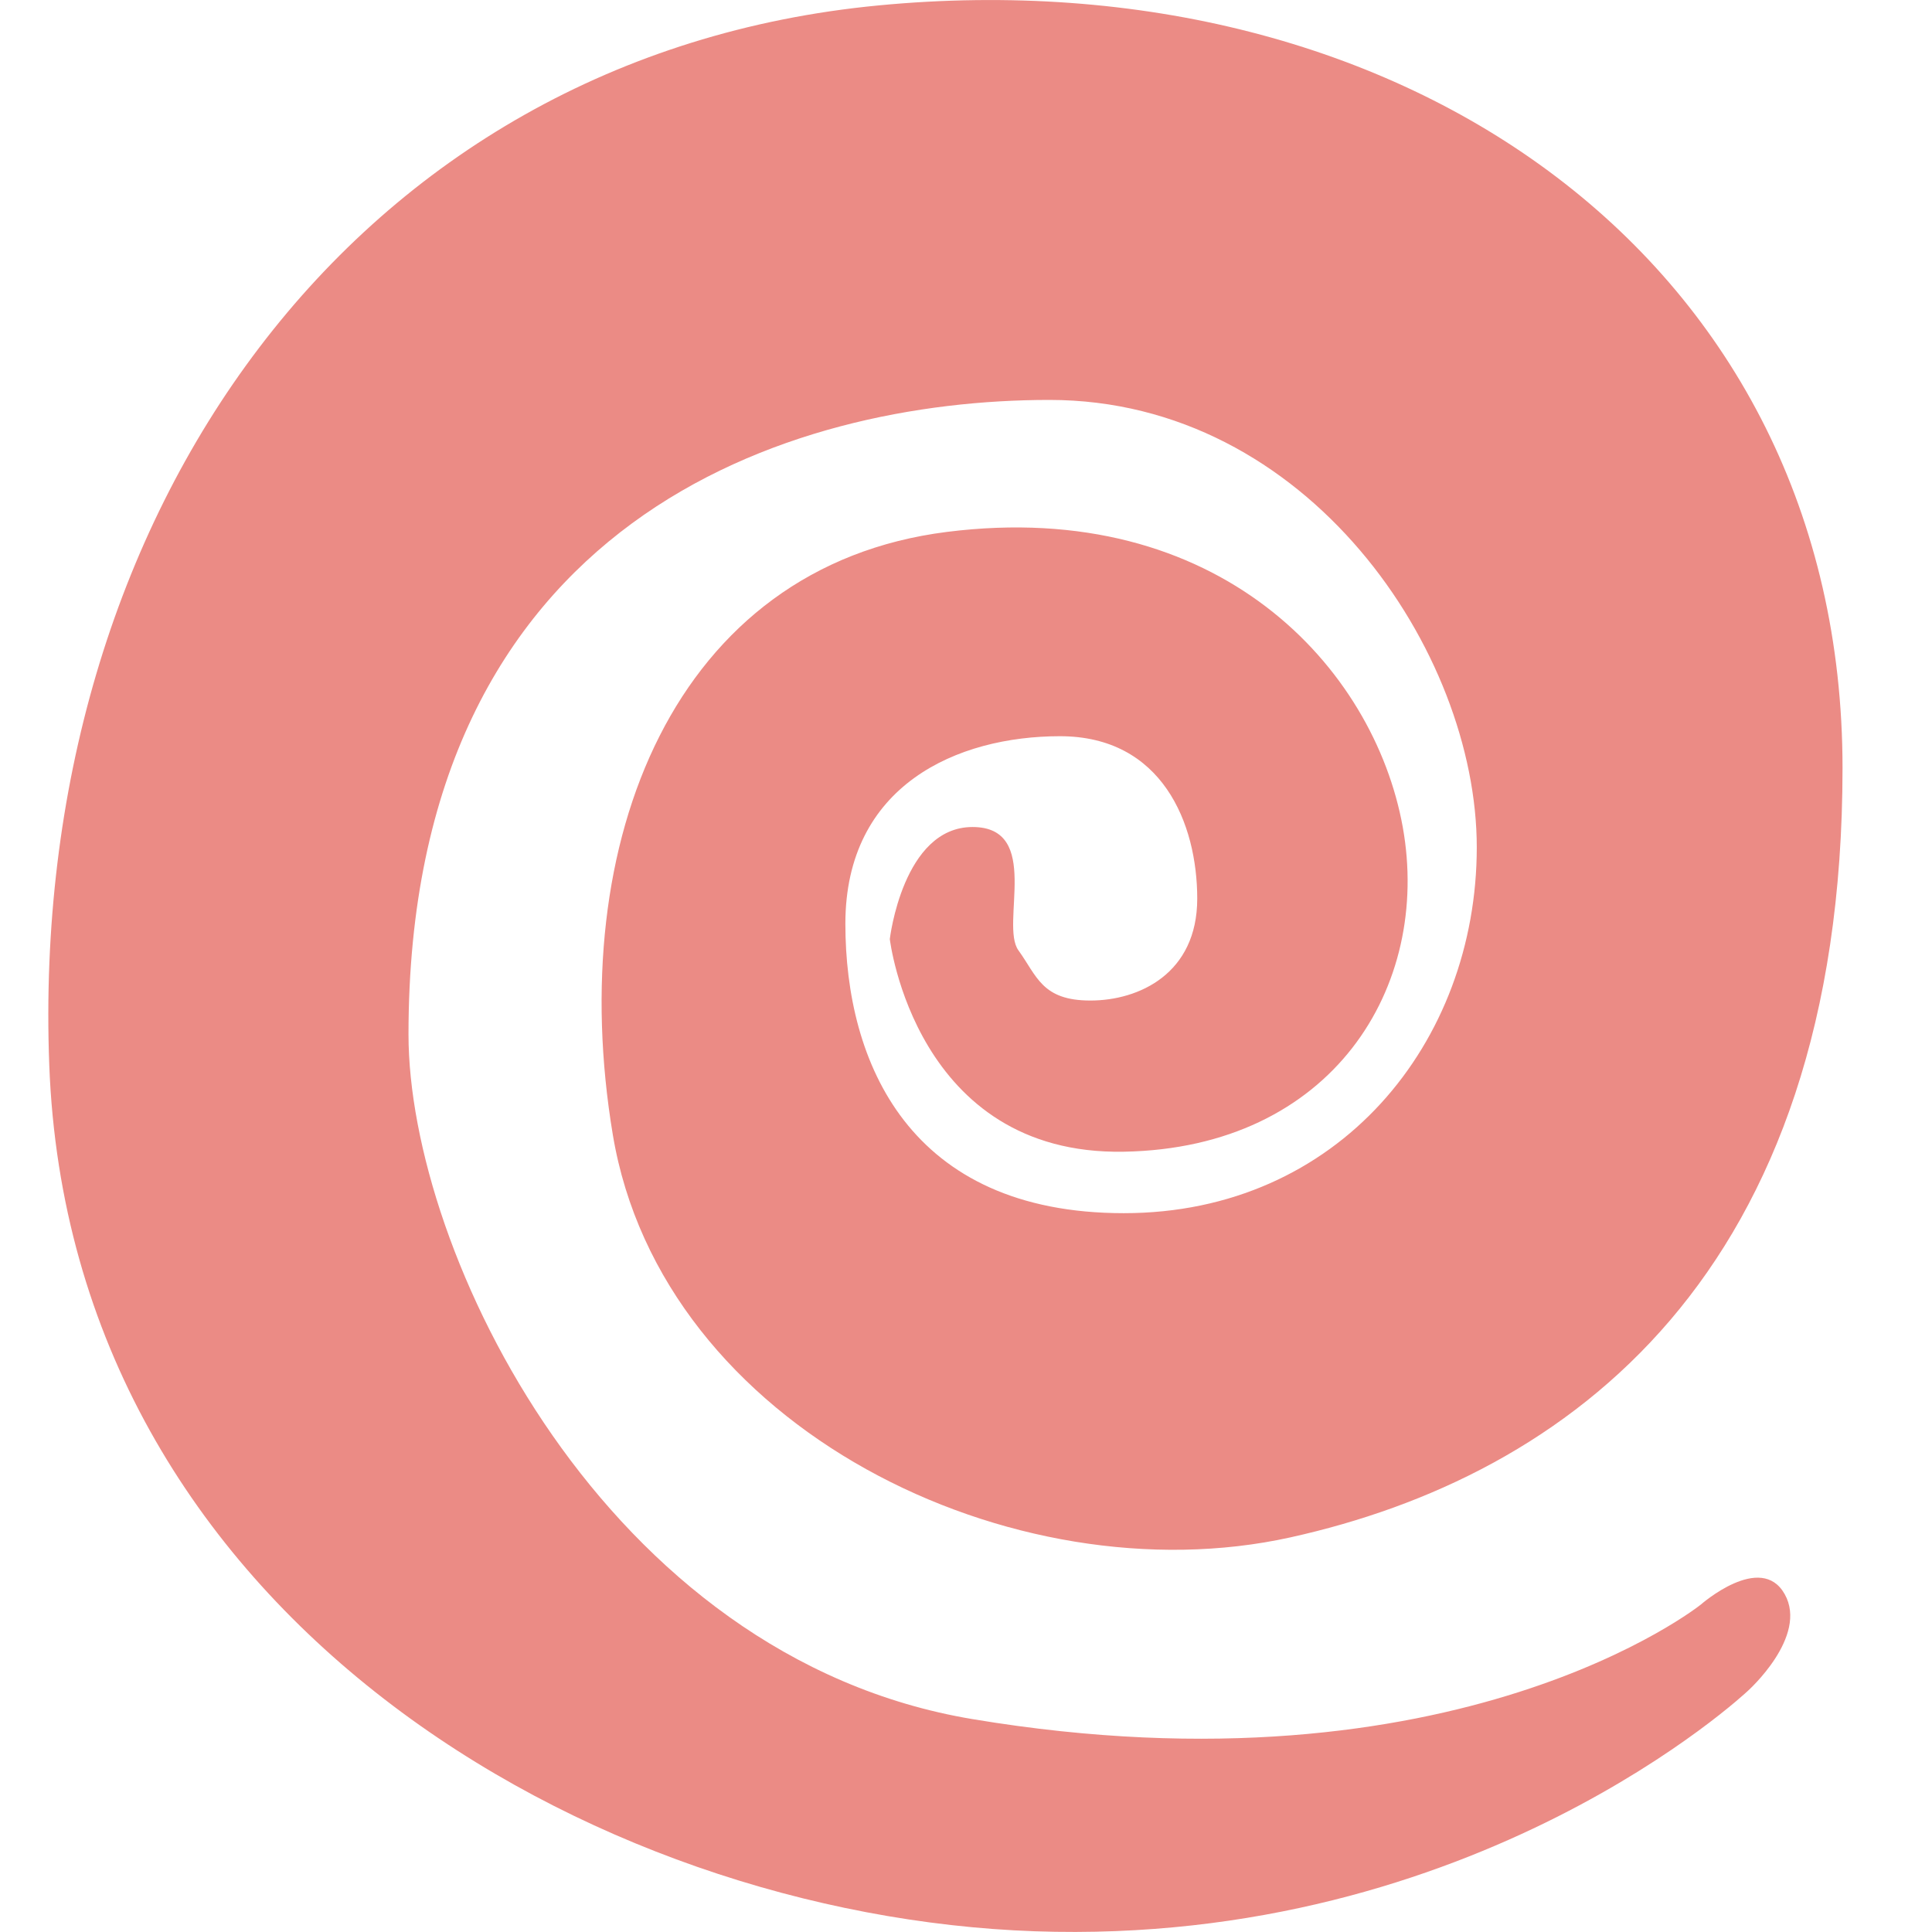 <svg width="16" height="16" viewBox="0 0 16 16" fill="none" xmlns="http://www.w3.org/2000/svg">
<path fill-rule="evenodd" clip-rule="evenodd" d="M14.086 13.288C14.086 13.288 12.069 14.907 8.054 14.237C5.007 13.729 3.383 10.371 3.383 8.566C3.383 4.286 6.55 3.312 8.691 3.312C10.833 3.312 12.23 5.4 12.23 7.017C12.23 8.633 11.086 10.047 9.307 10.047C7.528 10.047 7.001 8.798 7.001 7.65C7.001 6.501 7.93 6.097 8.778 6.097C9.625 6.097 9.915 6.82 9.915 7.442C9.915 8.063 9.433 8.286 9.03 8.286C8.628 8.286 8.588 8.083 8.434 7.87C8.28 7.657 8.631 6.849 8.054 6.849C7.477 6.849 7.369 7.777 7.369 7.777C7.369 7.777 7.579 9.569 9.307 9.538C11.035 9.507 11.855 8.172 11.617 6.849C11.378 5.527 10.095 4.121 7.842 4.405C5.59 4.689 4.67 6.965 5.075 9.397C5.481 11.83 8.395 13.239 10.686 12.732C12.977 12.225 15.259 10.566 15.259 6.361C15.259 2.156 11.617 -0.372 7.274 0.045C2.931 0.461 0.235 4.258 0.408 8.82C0.58 13.382 4.909 15.866 8.569 15.994C12.23 16.122 14.474 14.004 14.474 14.004C14.474 14.004 14.978 13.554 14.78 13.202C14.583 12.851 14.086 13.288 14.086 13.288Z" fill="#EB8B85"/>
</svg>
